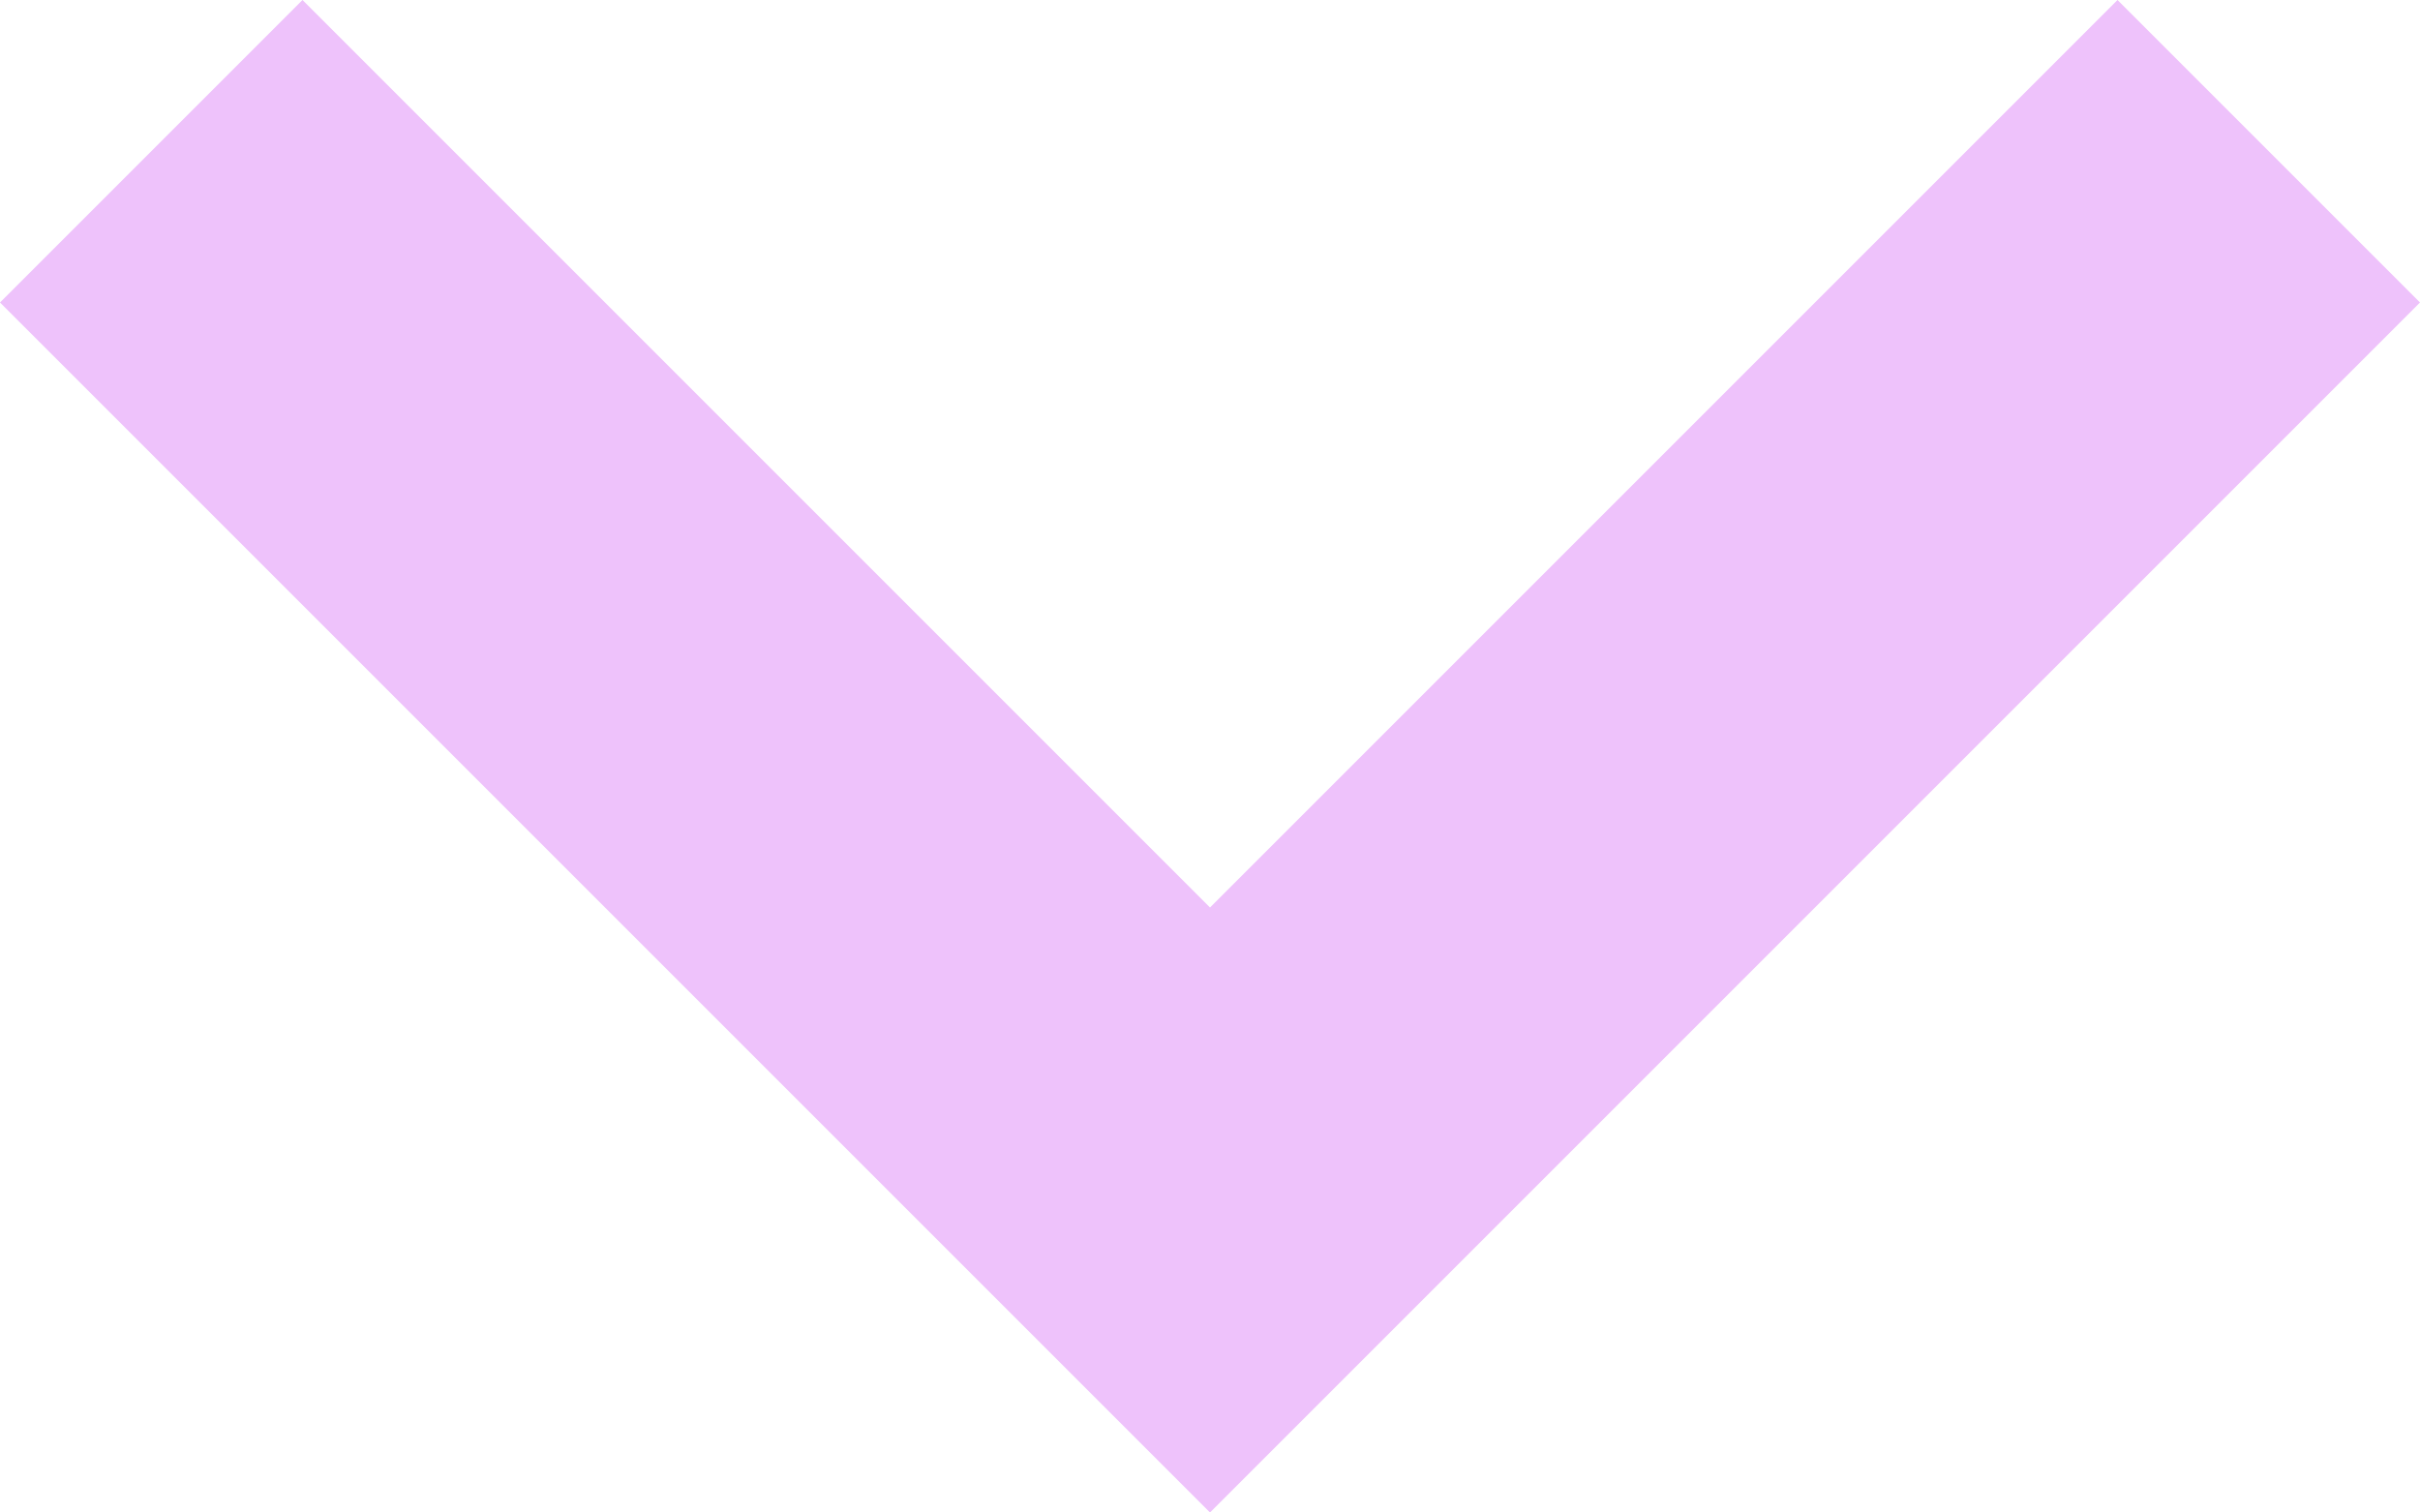 <svg width="16" height="10" viewBox="0 0 16 10" fill="none" xmlns="http://www.w3.org/2000/svg">
<path fill-rule="evenodd" clip-rule="evenodd" d="M16 2L8 10L6.99382e-07 2L2 -1.22392e-06L8 6L14 -1.74846e-07L16 2Z" fill="#EEC2FB"/>
</svg>
